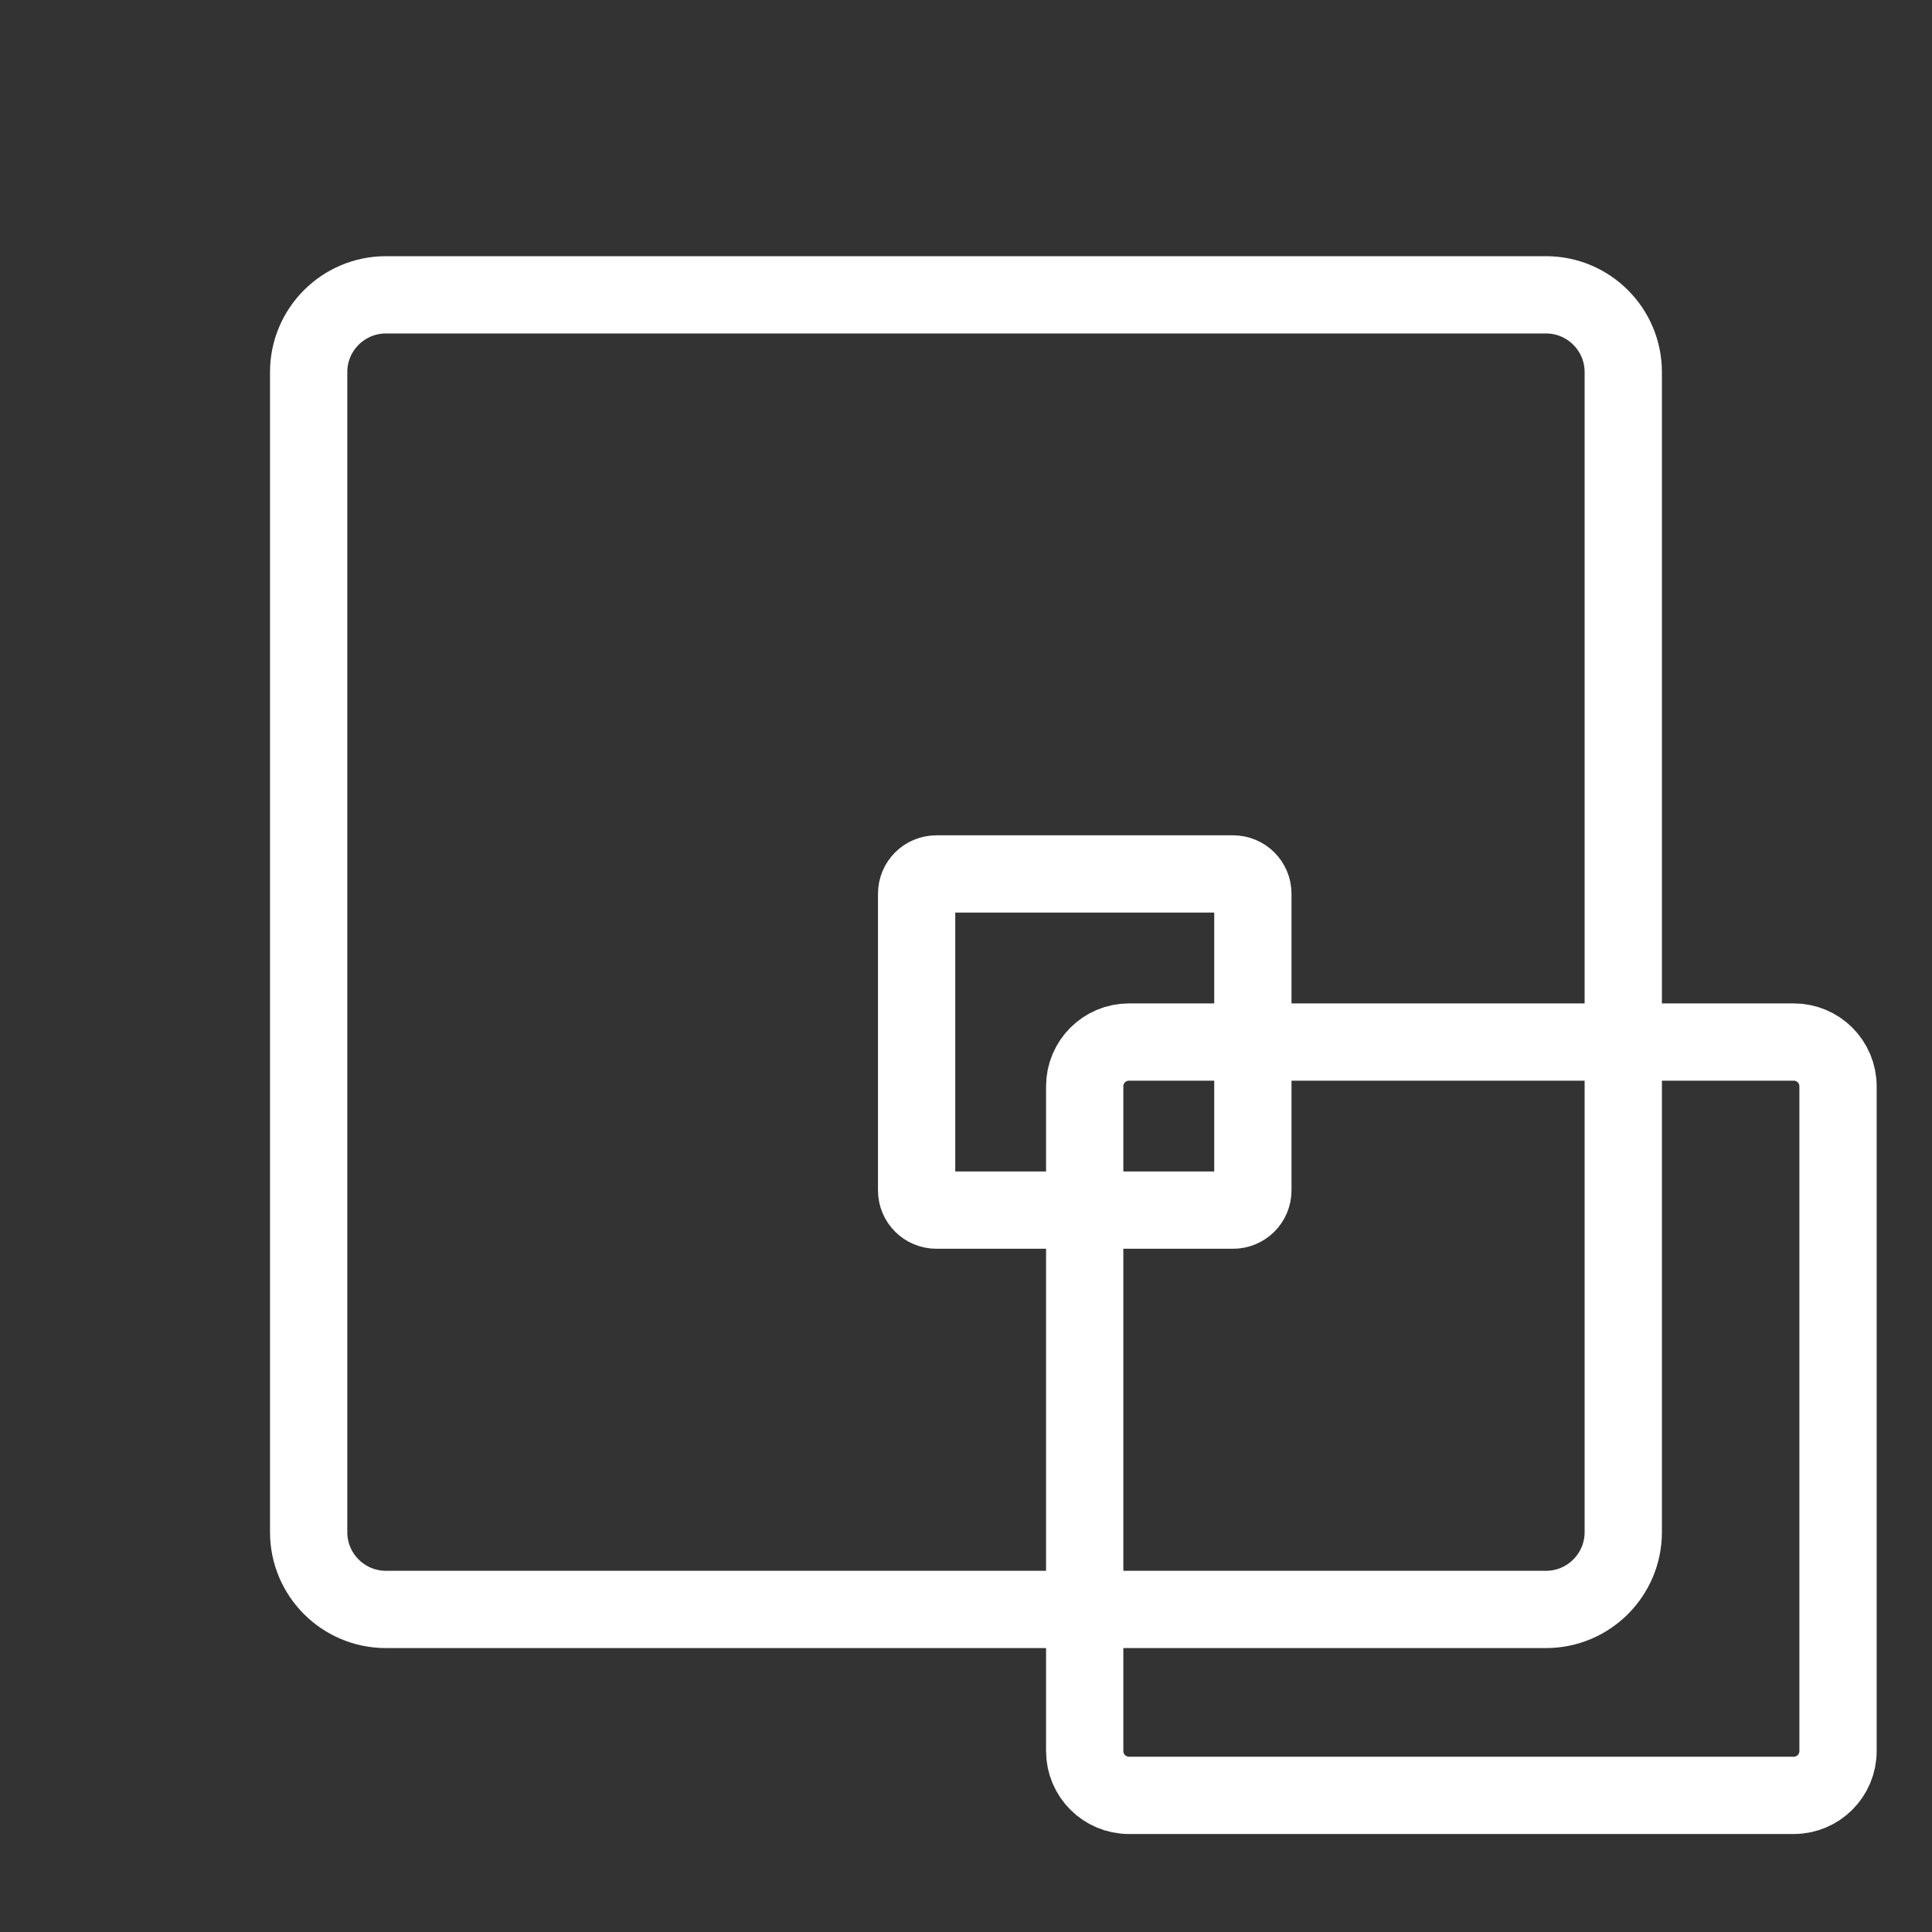 <svg width="25" height="25" viewBox="0 0 25 25" fill="none" xmlns="http://www.w3.org/2000/svg">
<rect x="0" y="0" width="25" height="25" fill="#333333" stroke="none"/>
<path d="M3.994 4.815C3.994 4.263 4.442 3.815 4.994 3.815H20.005C20.557 3.815 21.005 4.263 21.005 4.815V19.826C21.005 20.378 20.557 20.826 20.005 20.826H4.994C4.442 20.826 3.994 20.378 3.994 19.826V4.815Z" stroke="white"/>
<path d="M14.036 14.057C14.036 13.74 14.293 13.484 14.609 13.484H23.211C23.527 13.484 23.784 13.74 23.784 14.057V22.659C23.784 22.975 23.527 23.232 23.211 23.232H14.609C14.293 23.232 14.036 22.975 14.036 22.659V14.057Z" stroke="white"/>
<path d="M11.861 11.565C11.861 11.423 11.976 11.309 12.117 11.309H15.956C16.097 11.309 16.212 11.423 16.212 11.565V15.403C16.212 15.545 16.097 15.659 15.956 15.659H12.117C11.976 15.659 11.861 15.545 11.861 15.403V11.565Z" stroke="white"/>
</svg>
